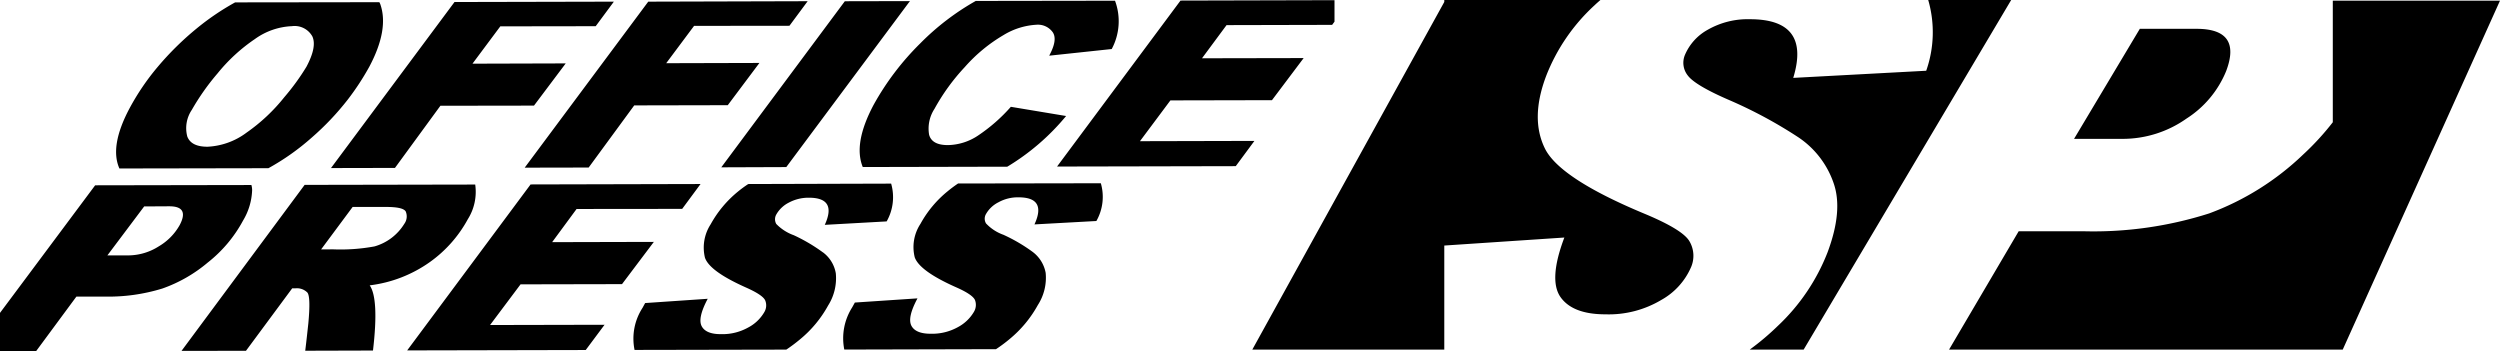 <svg xmlns="http://www.w3.org/2000/svg" xmlns:xlink="http://www.w3.org/1999/xlink" width="227.718" height="32" viewBox="0 0 227.718 32">
  <defs>
    <clipPath id="clip-path">
      <rect id="長方形_49" data-name="長方形 49" width="227.718" height="32" fill="none"/>
    </clipPath>
  </defs>
  <g id="グループ_159" data-name="グループ 159" clip-path="url(#clip-path)">
    <path id="パス_19" data-name="パス 19" d="M47.415,25.9l-2.777,3.705,10.429-.023-1.715,2.3-16.264.036L48.329,16.8l15.482-.038-1.673,2.264-9.619.01-2.226,3.021,9.264-.023-2.9,3.847ZM10.876,15.346c-.6-1.348-.307-3.162.921-5.474a21.839,21.839,0,0,1,2.571-3.784A26.971,26.971,0,0,1,17.9,2.605,23.161,23.161,0,0,1,21.416.217L34.552.2a1.244,1.244,0,0,1,.087.178c.54,1.538.2,3.442-1,5.7A23.507,23.507,0,0,1,31.68,9.067a24.6,24.6,0,0,1-3.287,3.467,21.756,21.756,0,0,1-3.944,2.787Zm6.175-2.936c.231.642.845.957,1.857.955a6.426,6.426,0,0,0,3.556-1.289A16.317,16.317,0,0,0,25.9,8.849a20.852,20.852,0,0,0,2.016-2.774c.65-1.226.822-2.129.535-2.759a1.847,1.847,0,0,0-1.863-.932,6.21,6.21,0,0,0-3.378,1.178,15.692,15.692,0,0,0-3.388,3.116,21.322,21.322,0,0,0-2.35,3.33,2.972,2.972,0,0,0-.419,2.4m1.911,11.472a13.177,13.177,0,0,1-4.172,2.4,16.667,16.667,0,0,1-5.233.736l-2.6,0-3.68,4.982L0,32V28.5L8.667,16.879,22.9,16.853a1.774,1.774,0,0,1,.066.465,5.748,5.748,0,0,1-.828,2.774,12.227,12.227,0,0,1-3.172,3.789M15.426,18.79l-2.294.013-3.35,4.459h1.974a5.2,5.2,0,0,0,2.7-.819A5.186,5.186,0,0,0,16.368,20.5c.6-1.135.294-1.709-.942-1.709m59.534,4.2A15.338,15.338,0,0,0,72.3,21.424,4.17,4.17,0,0,1,70.709,20.4a.869.869,0,0,1,.005-.868,2.718,2.718,0,0,1,1.127-1.071,3.8,3.8,0,0,1,1.842-.452c1.721,0,2.2.822,1.444,2.472l5.636-.314a4.466,4.466,0,0,0,.409-3.442l-13.015.038a10.383,10.383,0,0,0-.934.685,10.173,10.173,0,0,0-2.49,2.98,3.9,3.9,0,0,0-.52,3.046c.294.847,1.571,1.756,3.819,2.751.982.444,1.54.825,1.675,1.155a1.194,1.194,0,0,1-.1,1.071,3.659,3.659,0,0,1-1.465,1.385,4.784,4.784,0,0,1-2.449.6c-.922.01-1.518-.234-1.777-.721s-.081-1.315.548-2.5l-5.7.389-.239.439a5.146,5.146,0,0,0-.725,3.83l13.822-.028a14.425,14.425,0,0,0,1.243-.929,10.569,10.569,0,0,0,2.566-3.089,4.64,4.64,0,0,0,.7-2.936,3.01,3.01,0,0,0-1.175-1.909M33.674,25.993c.564.8.673,2.777.3,5.936l-6.172.018c.1-.794.188-1.624.282-2.482Q28.311,27.04,28,26.65a1.338,1.338,0,0,0-1.074-.388h-.31l-4.21,5.69-5.873.01L27.748,16.84l15.538-.03a4.671,4.671,0,0,1-.671,3.152,11.551,11.551,0,0,1-3.431,3.888,11.951,11.951,0,0,1-5.51,2.142m-3.309-3.279a16.961,16.961,0,0,0,3.751-.269,4.683,4.683,0,0,0,2.709-2.053,1.144,1.144,0,0,0,.129-1.133c-.178-.284-.792-.413-1.865-.408H32.121l-2.873,3.868Zm73.47-9.852,2.774-3.716,9.251-.02,2.886-3.835-9.259.018,2.236-3.02,9.617-.023.216-.292V.016L107.53.052,96.284,15.17l16.277-.035,1.7-2.3ZM87.267,16.714c-.318.216-.632.446-.926.69a10.038,10.038,0,0,0-2.5,2.987,3.852,3.852,0,0,0-.521,3.043c.292.84,1.569,1.761,3.81,2.751.99.439,1.543.827,1.68,1.149a1.233,1.233,0,0,1-.1,1.074A3.7,3.7,0,0,1,87.247,29.8,4.806,4.806,0,0,1,84.8,30.4q-1.382.008-1.777-.718c-.266-.5-.086-1.32.548-2.505l-5.705.381L77.622,28a5.246,5.246,0,0,0-.718,3.84l13.819-.035a13.181,13.181,0,0,0,1.252-.932,10.7,10.7,0,0,0,2.561-3.091,4.586,4.586,0,0,0,.711-2.926,3.079,3.079,0,0,0-1.185-1.911A15.005,15.005,0,0,0,91.4,21.386a4.009,4.009,0,0,1-1.586-1.035.837.837,0,0,1,0-.861,2.686,2.686,0,0,1,1.135-1.066,3.633,3.633,0,0,1,1.83-.45q2.585,0,1.447,2.467l5.64-.31a4.447,4.447,0,0,0,.406-3.439ZM71.62,15.219,82.881.1,76.953.113,65.7,15.241Zm6.967-.005,13.164-.03a20.938,20.938,0,0,0,5.358-4.617l-5.033-.838a15.34,15.34,0,0,1-3.01,2.632,5.087,5.087,0,0,1-2.713.855c-.974.005-1.55-.307-1.723-.942a3.29,3.29,0,0,1,.49-2.36,18.759,18.759,0,0,1,2.756-3.8A14.413,14.413,0,0,1,91.4,3.2a6.452,6.452,0,0,1,3.016-.947,1.657,1.657,0,0,1,1.467.673c.31.439.22,1.13-.264,2.046l-.048.1,5.692-.606a5.355,5.355,0,0,0,.3-4.4L88.881.085a22.9,22.9,0,0,0-5.064,3.873,24.55,24.55,0,0,0-4.243,5.594C78.328,11.9,78,13.775,78.587,15.214m-42.611.081,4.139-5.662,8.525-.013,2.89-3.845L43.037,5.8l2.535-3.4,8.688-.013L55.915.151,41.4.184,30.149,15.308Zm17.644-.035L57.77,9.6l8.52-.018,2.883-3.848-8.49.023,2.538-3.4,8.688-.01L73.567.11,59.047.151,47.793,15.272Zm145.524-4.447a9.294,9.294,0,0,0,3.635-4.352c.967-2.563.064-3.836-2.7-3.836h-5.169L188.92,12.648h4.443a10.067,10.067,0,0,0,5.782-1.835M227.718.059H212.488V11.135a24.07,24.07,0,0,1-2.7,2.941,24.724,24.724,0,0,1-8.561,5.363,34.662,34.662,0,0,1-11.514,1.624h-5.836l-6.333,10.764-.009.016h35.859ZM131.556,22.366l10.937-.73q-1.45,3.836-.357,5.414c.738,1.054,2.1,1.581,4.091,1.581a9.344,9.344,0,0,0,5.107-1.316,6.272,6.272,0,0,0,2.705-2.994A2.6,2.6,0,0,0,153.9,22c-.39-.705-1.732-1.535-4-2.487q-7.814-3.237-9.176-5.982c-.907-1.835-.863-4.035.108-6.605a17.2,17.2,0,0,1,4.4-6.435c.176-.168.36-.329.544-.49h-14.22V.179L114.07,31.842h17.486ZM175.636,0a10.574,10.574,0,0,1-.183,6.444l-12.112.65q1.632-5.344-3.939-5.343a7.334,7.334,0,0,0-3.848.958,4.728,4.728,0,0,0-2.085,2.31,1.856,1.856,0,0,0,.27,1.862c.439.588,1.7,1.343,3.8,2.247a41.311,41.311,0,0,1,6.281,3.387,8.23,8.23,0,0,1,3.192,4.145c.6,1.694.4,3.809-.553,6.346a18.337,18.337,0,0,1-4.517,6.675,23.669,23.669,0,0,1-2.54,2.146l-.016.016h4.905l.009-.016L183.193,0Z" transform="translate(0 0)"/>
  </g>
</svg>
